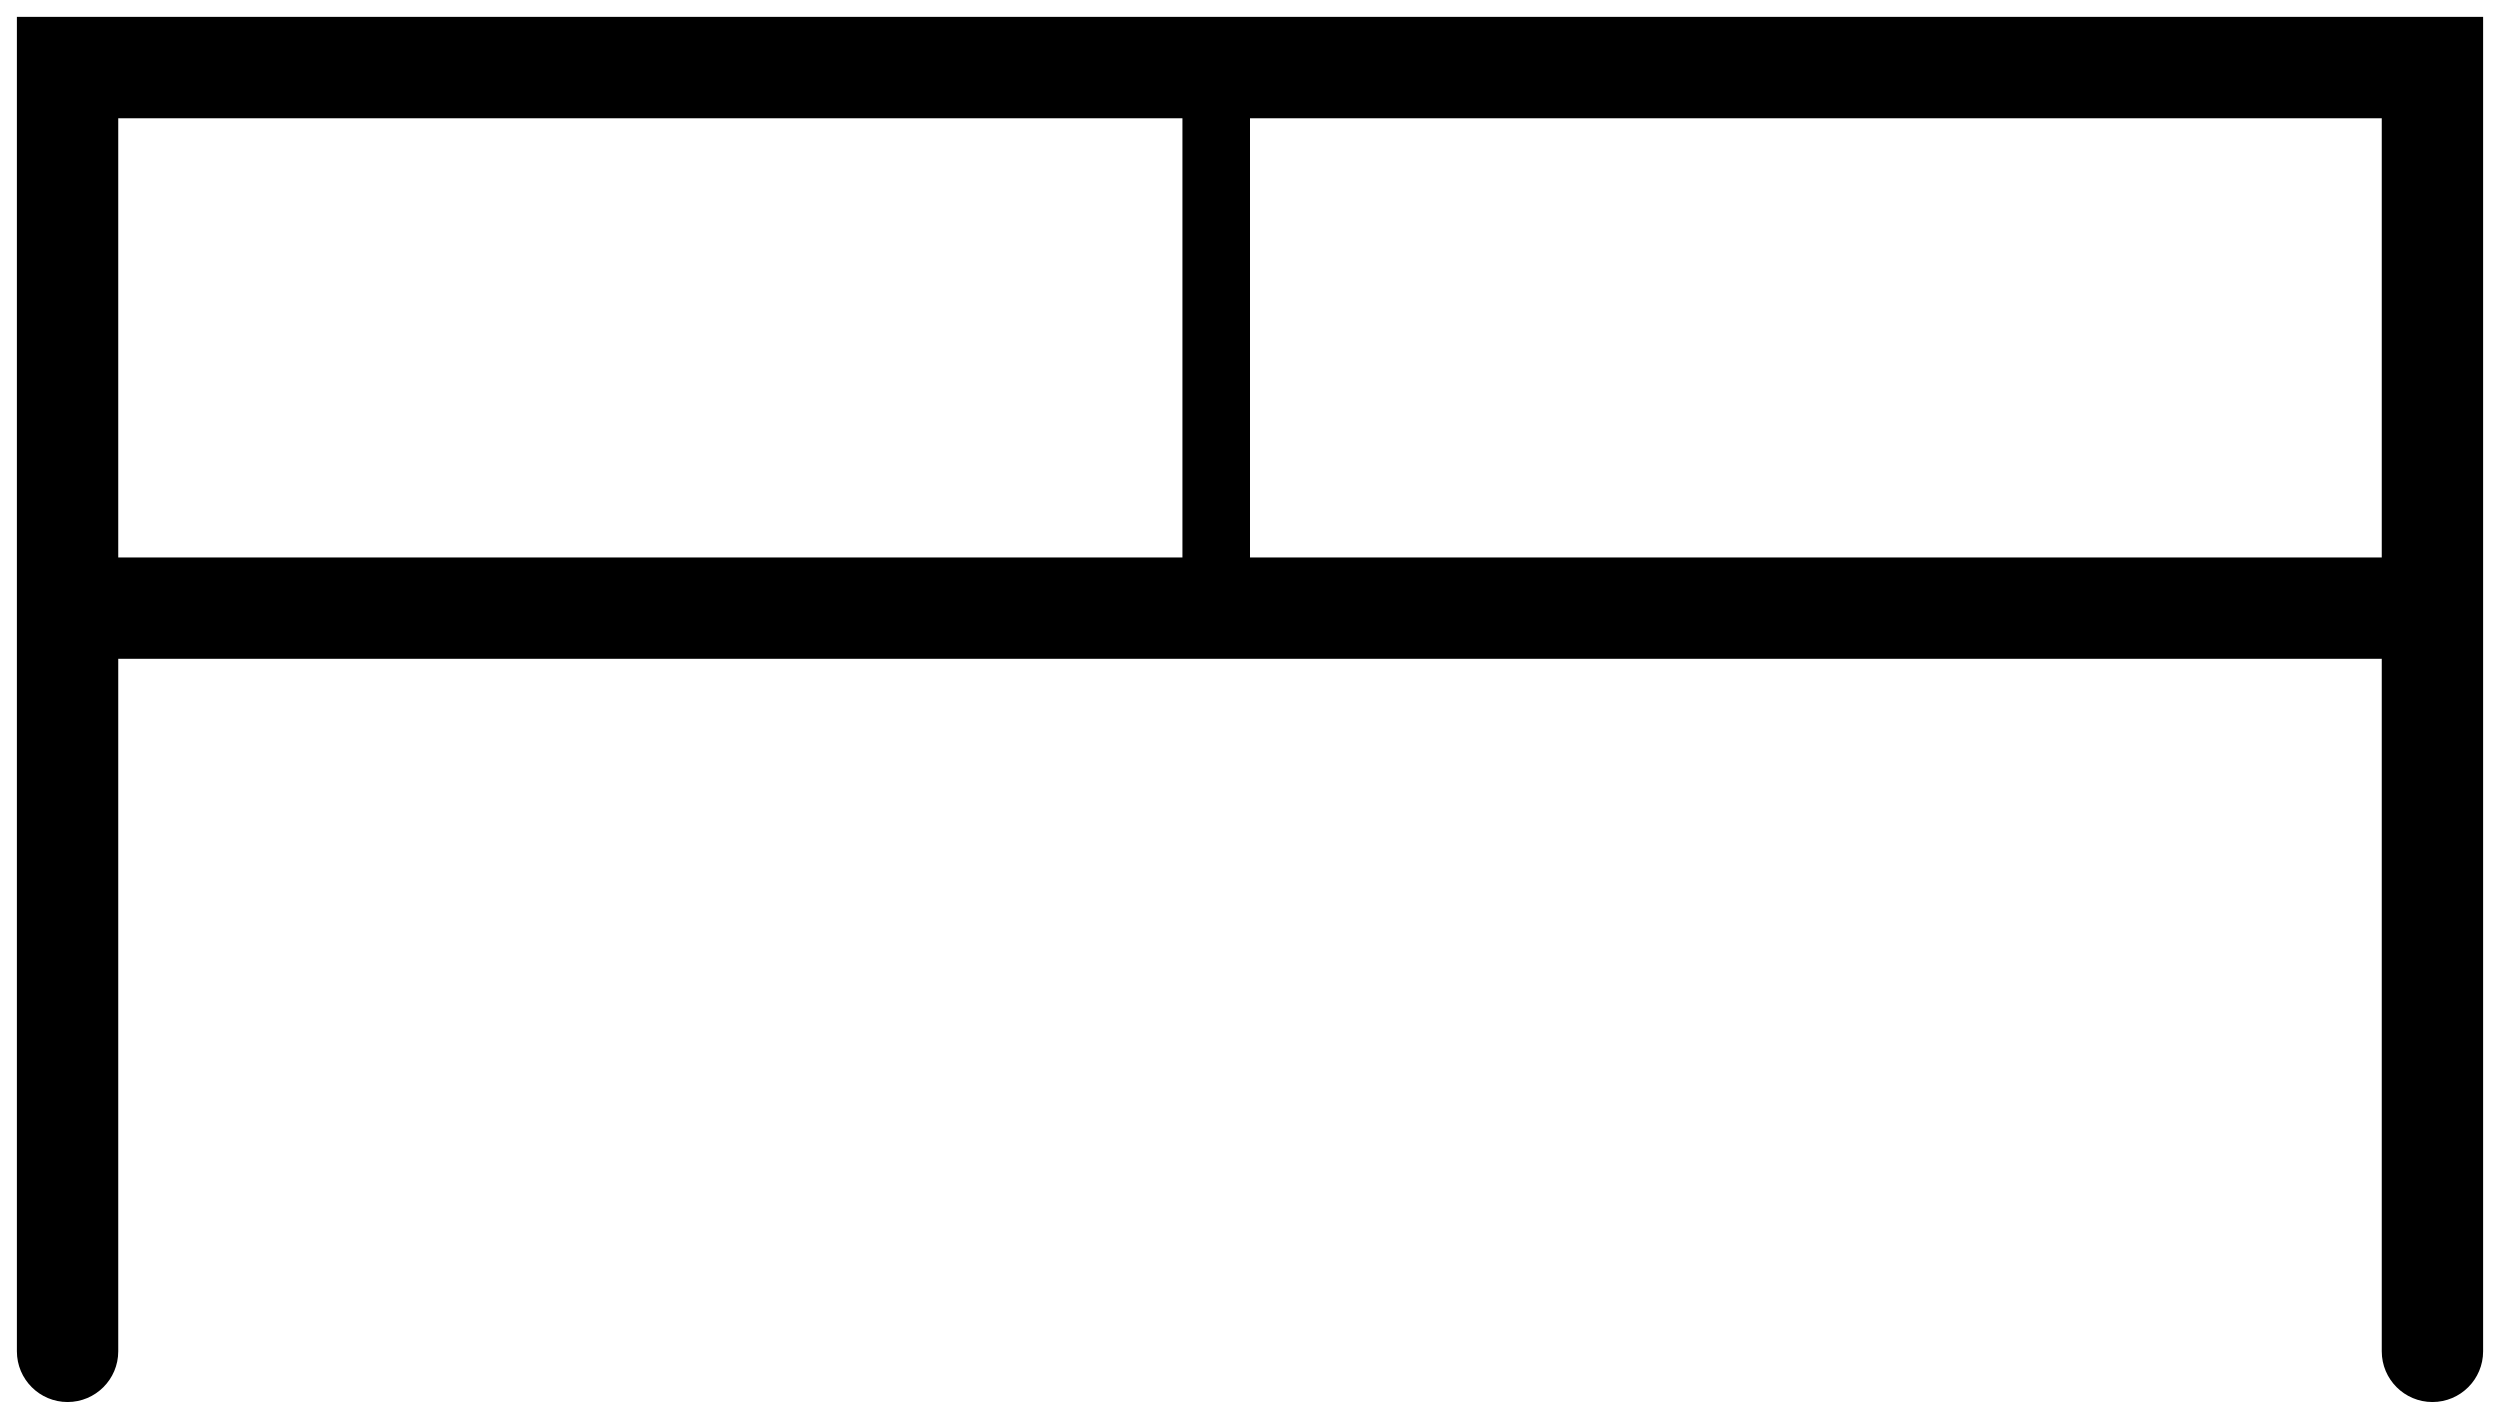  <svg
    width="37"
    height="21"
    viewBox="0 0 37 21"
    fill="none"
    xmlns="http://www.w3.org/2000/svg"
  >
    <path
      fill-rule="evenodd"
      clip-rule="evenodd"
      d="M0.25 0.25H36.75V20C36.75 20.414 36.414 20.75 36 20.75C35.586 20.75 35.25 20.414 35.25 20V9.75H1.75V20C1.75 20.414 1.414 20.75 1 20.75C0.586 20.75 0.25 20.414 0.25 20V0.25ZM35.25 1.75V8.25H18.5L18.5 1.75H35.25ZM17.5 1.75L17.5 8.25H1.75V1.75H17.5Z"
      fill="black"
    />
  </svg>